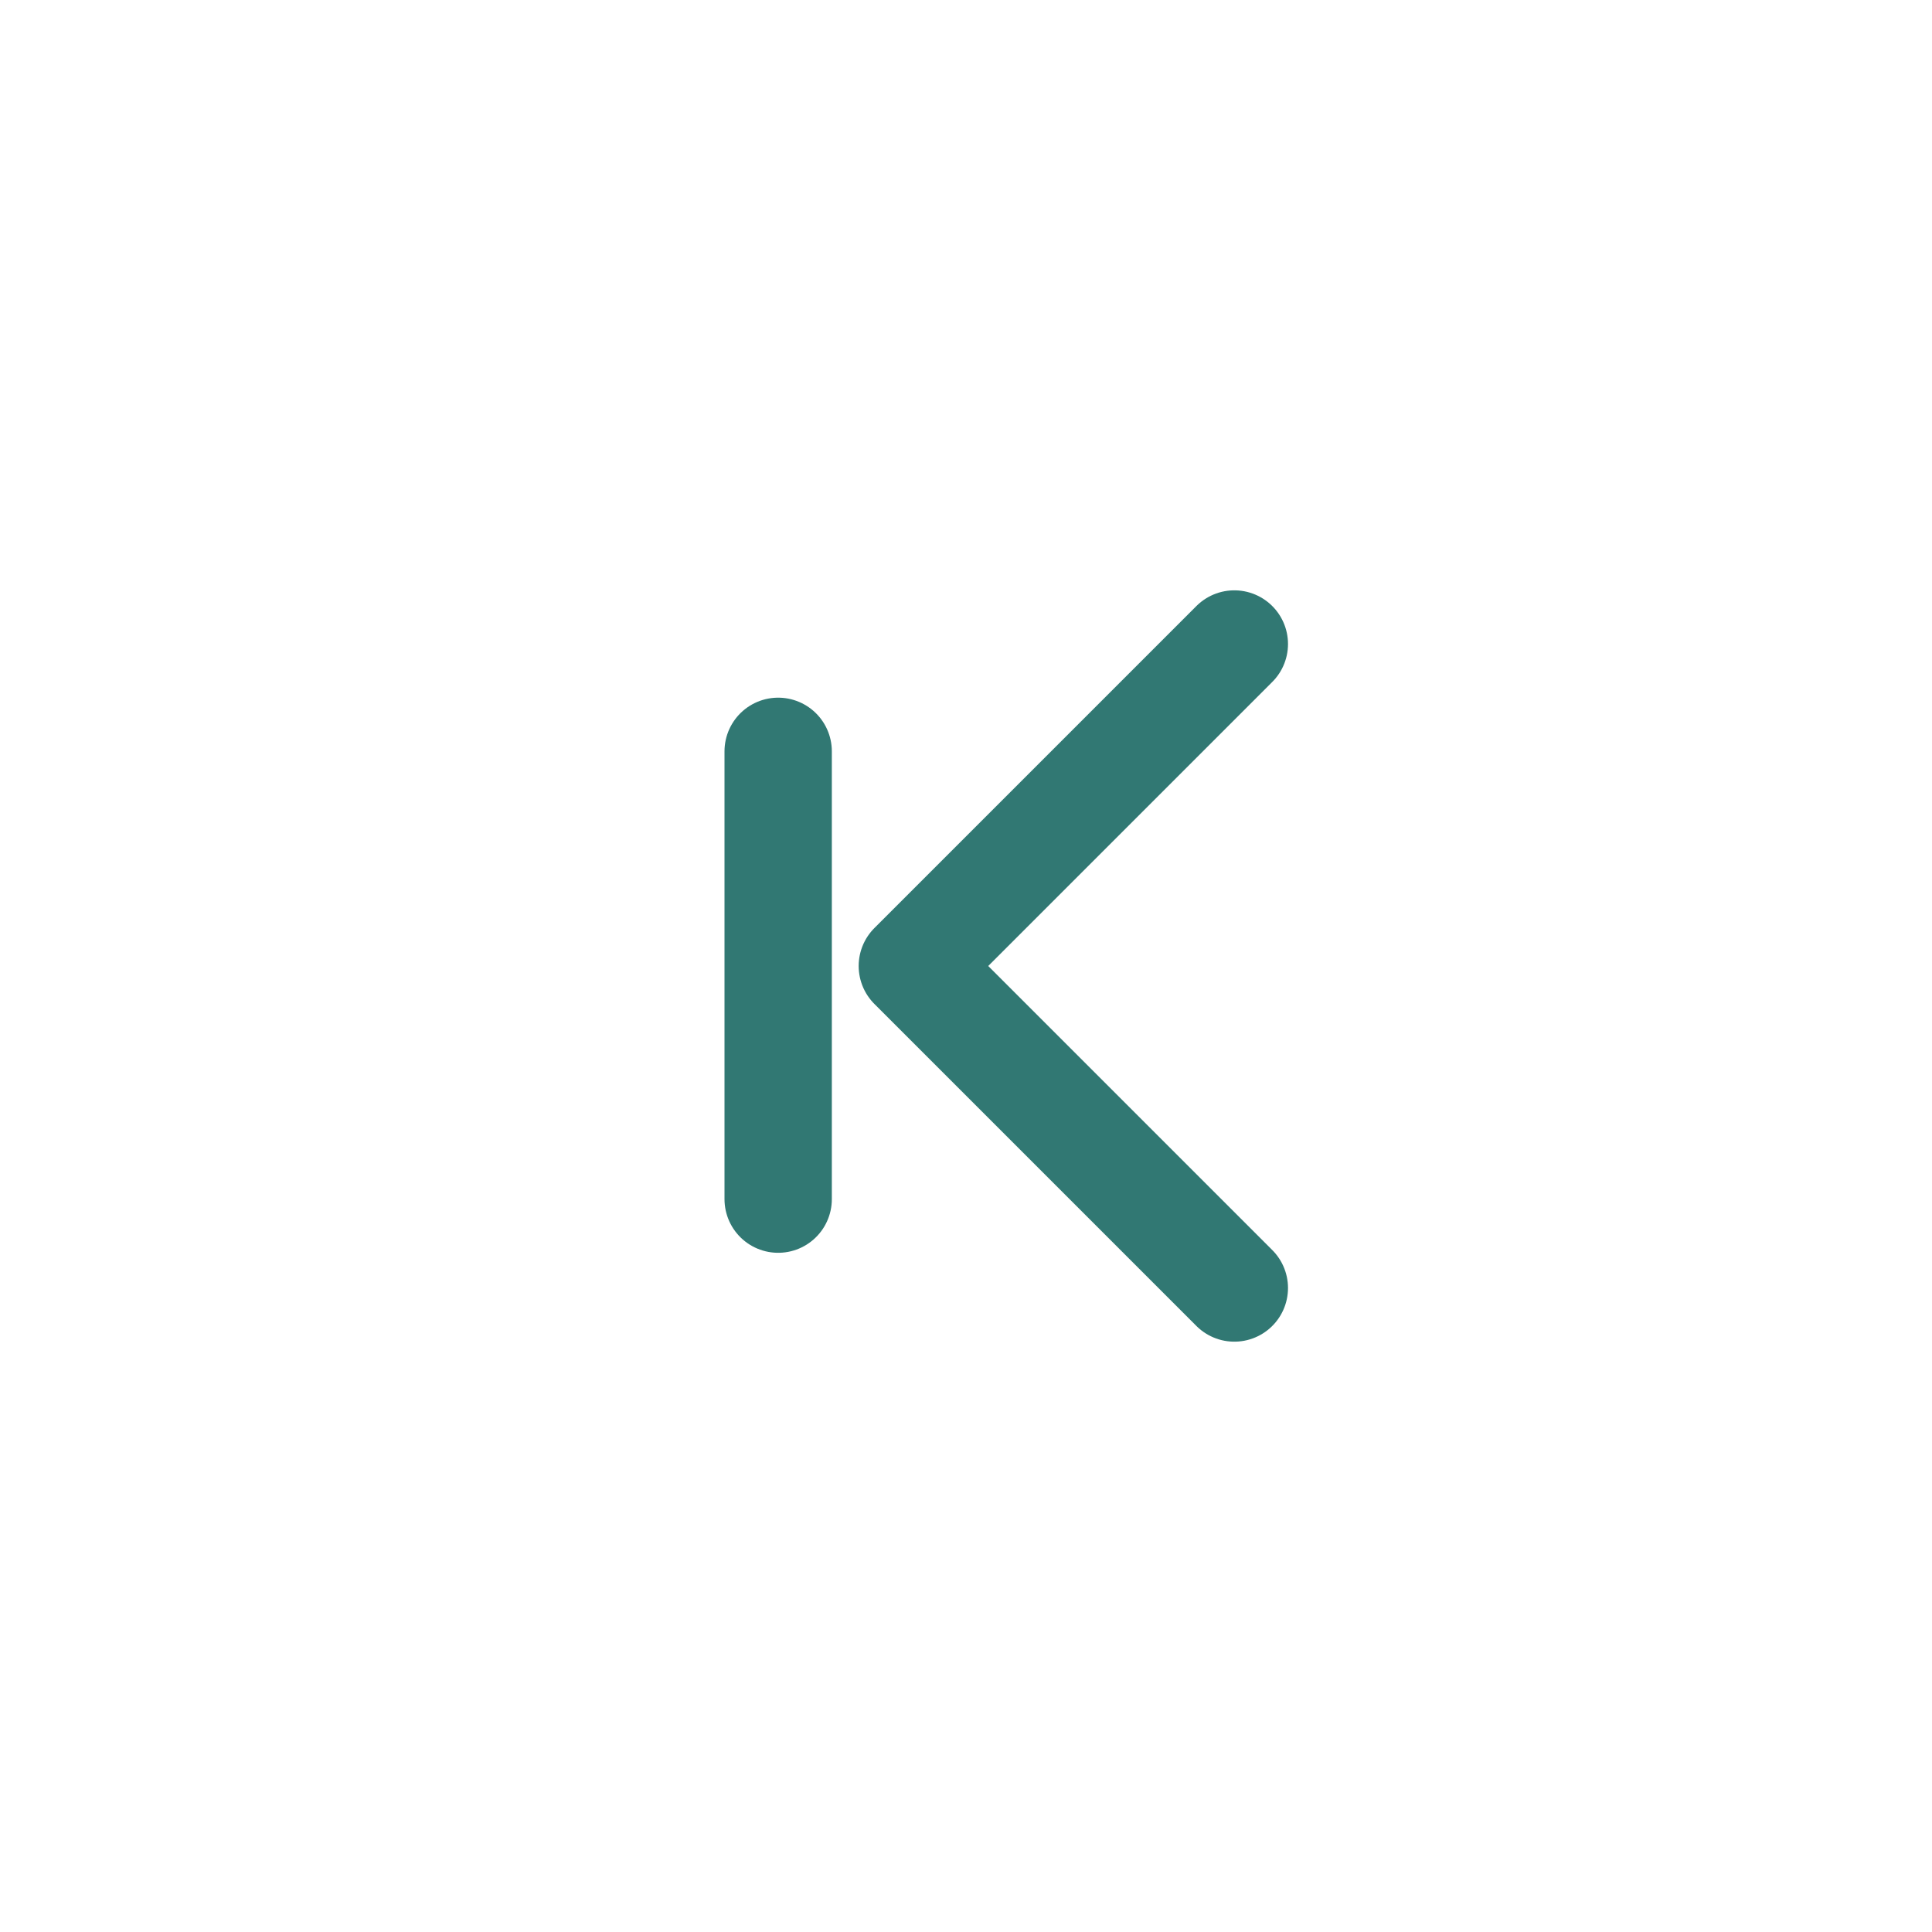 <?xml version="1.0" encoding="UTF-8"?>
<svg width="36px" height="36px" viewBox="0 0 36 36" version="1.1" xmlns="http://www.w3.org/2000/svg" xmlns:xlink="http://www.w3.org/1999/xlink">
    <!-- Generator: sketchtool 52.5 (67469) - http://www.bohemiancoding.com/sketch -->
    <title>CE1AD854-7C0B-4015-A5E2-F7A0643A250B</title>
    <desc>Created with sketchtool.</desc>
    <g id="Symbols" stroke="none" stroke-width="1" fill="none" fill-rule="evenodd" stroke-linecap="round">
        <g id="icon-/-green-/-chevron_start" stroke="#317873" stroke-width="2">
            <g id="Group" transform="translate(14, 12)">
                <g id="chevron-left" transform="translate(3, 0)" stroke-linejoin="round">
                    <polyline id="Shape" points="6 12 0 6 6 0"></polyline>
                </g>
                <path d="M0.5,2 L0.5,10.344" id="Line-2" fill-rule="nonzero"></path>
            </g>
        </g>
    </g>
</svg>